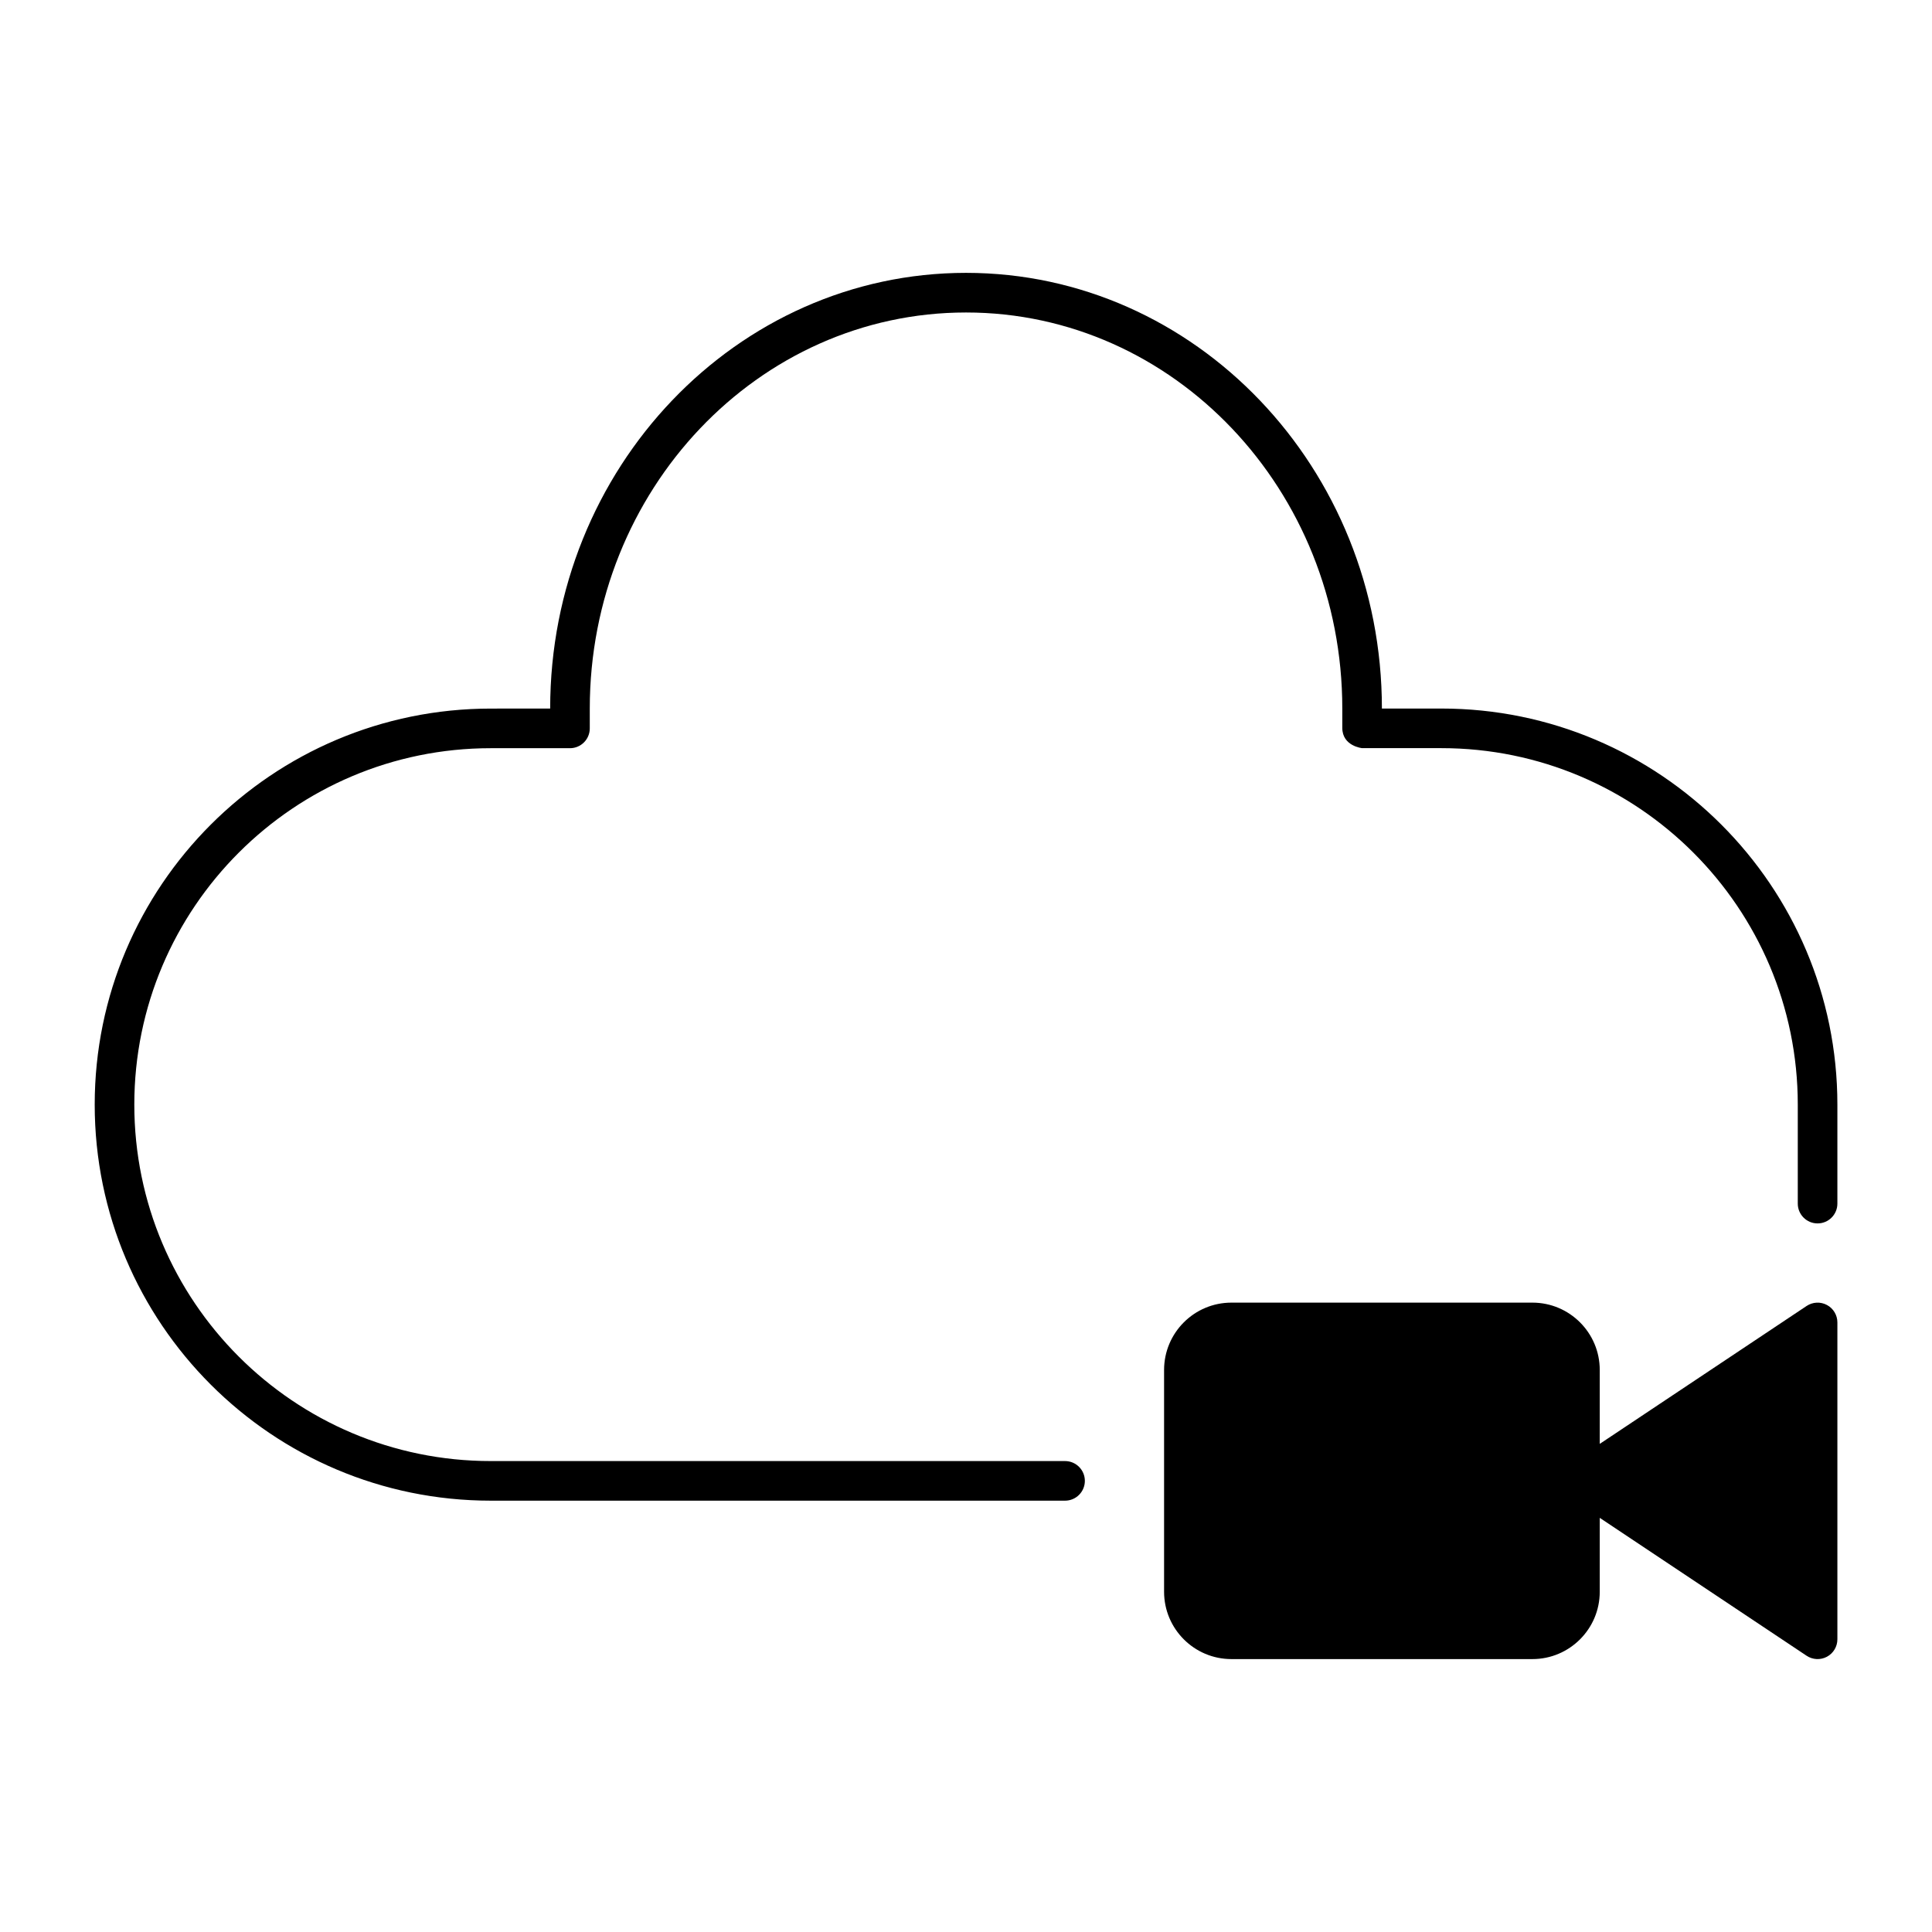 <?xml version="1.0" encoding="UTF-8"?>
<!-- Uploaded to: SVG Repo, www.svgrepo.com, Generator: SVG Repo Mixer Tools -->
<svg fill="#000000" width="800px" height="800px" version="1.1" viewBox="144 144 512 512" xmlns="http://www.w3.org/2000/svg">
 <path d="m567.95 526.64v-19.586c0-9.848-8-17.844-17.844-17.844h-79.77c-9.848 0-17.844 7.996-17.844 17.844v58.777c0 9.844 7.996 17.844 17.844 17.844h79.77c9.844 0 17.844-8 17.844-17.844v-19.586l54.82 36.547c1.605 1.07 3.672 1.176 5.383 0.262 1.711-0.91 2.773-2.695 2.773-4.629v-83.969c0-1.93-1.062-3.715-2.773-4.625-1.711-0.914-3.777-0.809-5.383 0.262zm-68.227-194.87v5.133c0 4.84 5.25 5.363 5.25 5.363h20.992c52.133 0 94.465 42.332 94.465 94.465v26.242c0 2.894 2.352 5.246 5.246 5.246 2.898 0 5.25-2.352 5.25-5.246v-26.242c0-57.926-47.035-104.96-104.96-104.96h-15.746c0-63.793-49.457-115.46-110.21-115.46s-110.21 51.664-110.21 115.46l-15.742 0.012c-57.93 0-104.96 47.031-104.96 104.95 0 57.93 47.031 104.96 104.96 104.96h152.19c2.898 0 5.25-2.352 5.25-5.25 0-2.894-2.352-5.246-5.25-5.246h-152.19c-52.133 0-94.465-42.332-94.465-94.465 0-52.121 42.332-94.453 94.465-94.453h20.992c2.898 0 5.246-2.352 5.246-5.25v-5.258c0-57.863 44.609-104.96 99.715-104.96s99.711 47.098 99.711 104.96z" fill-rule="evenodd"/>
</svg>